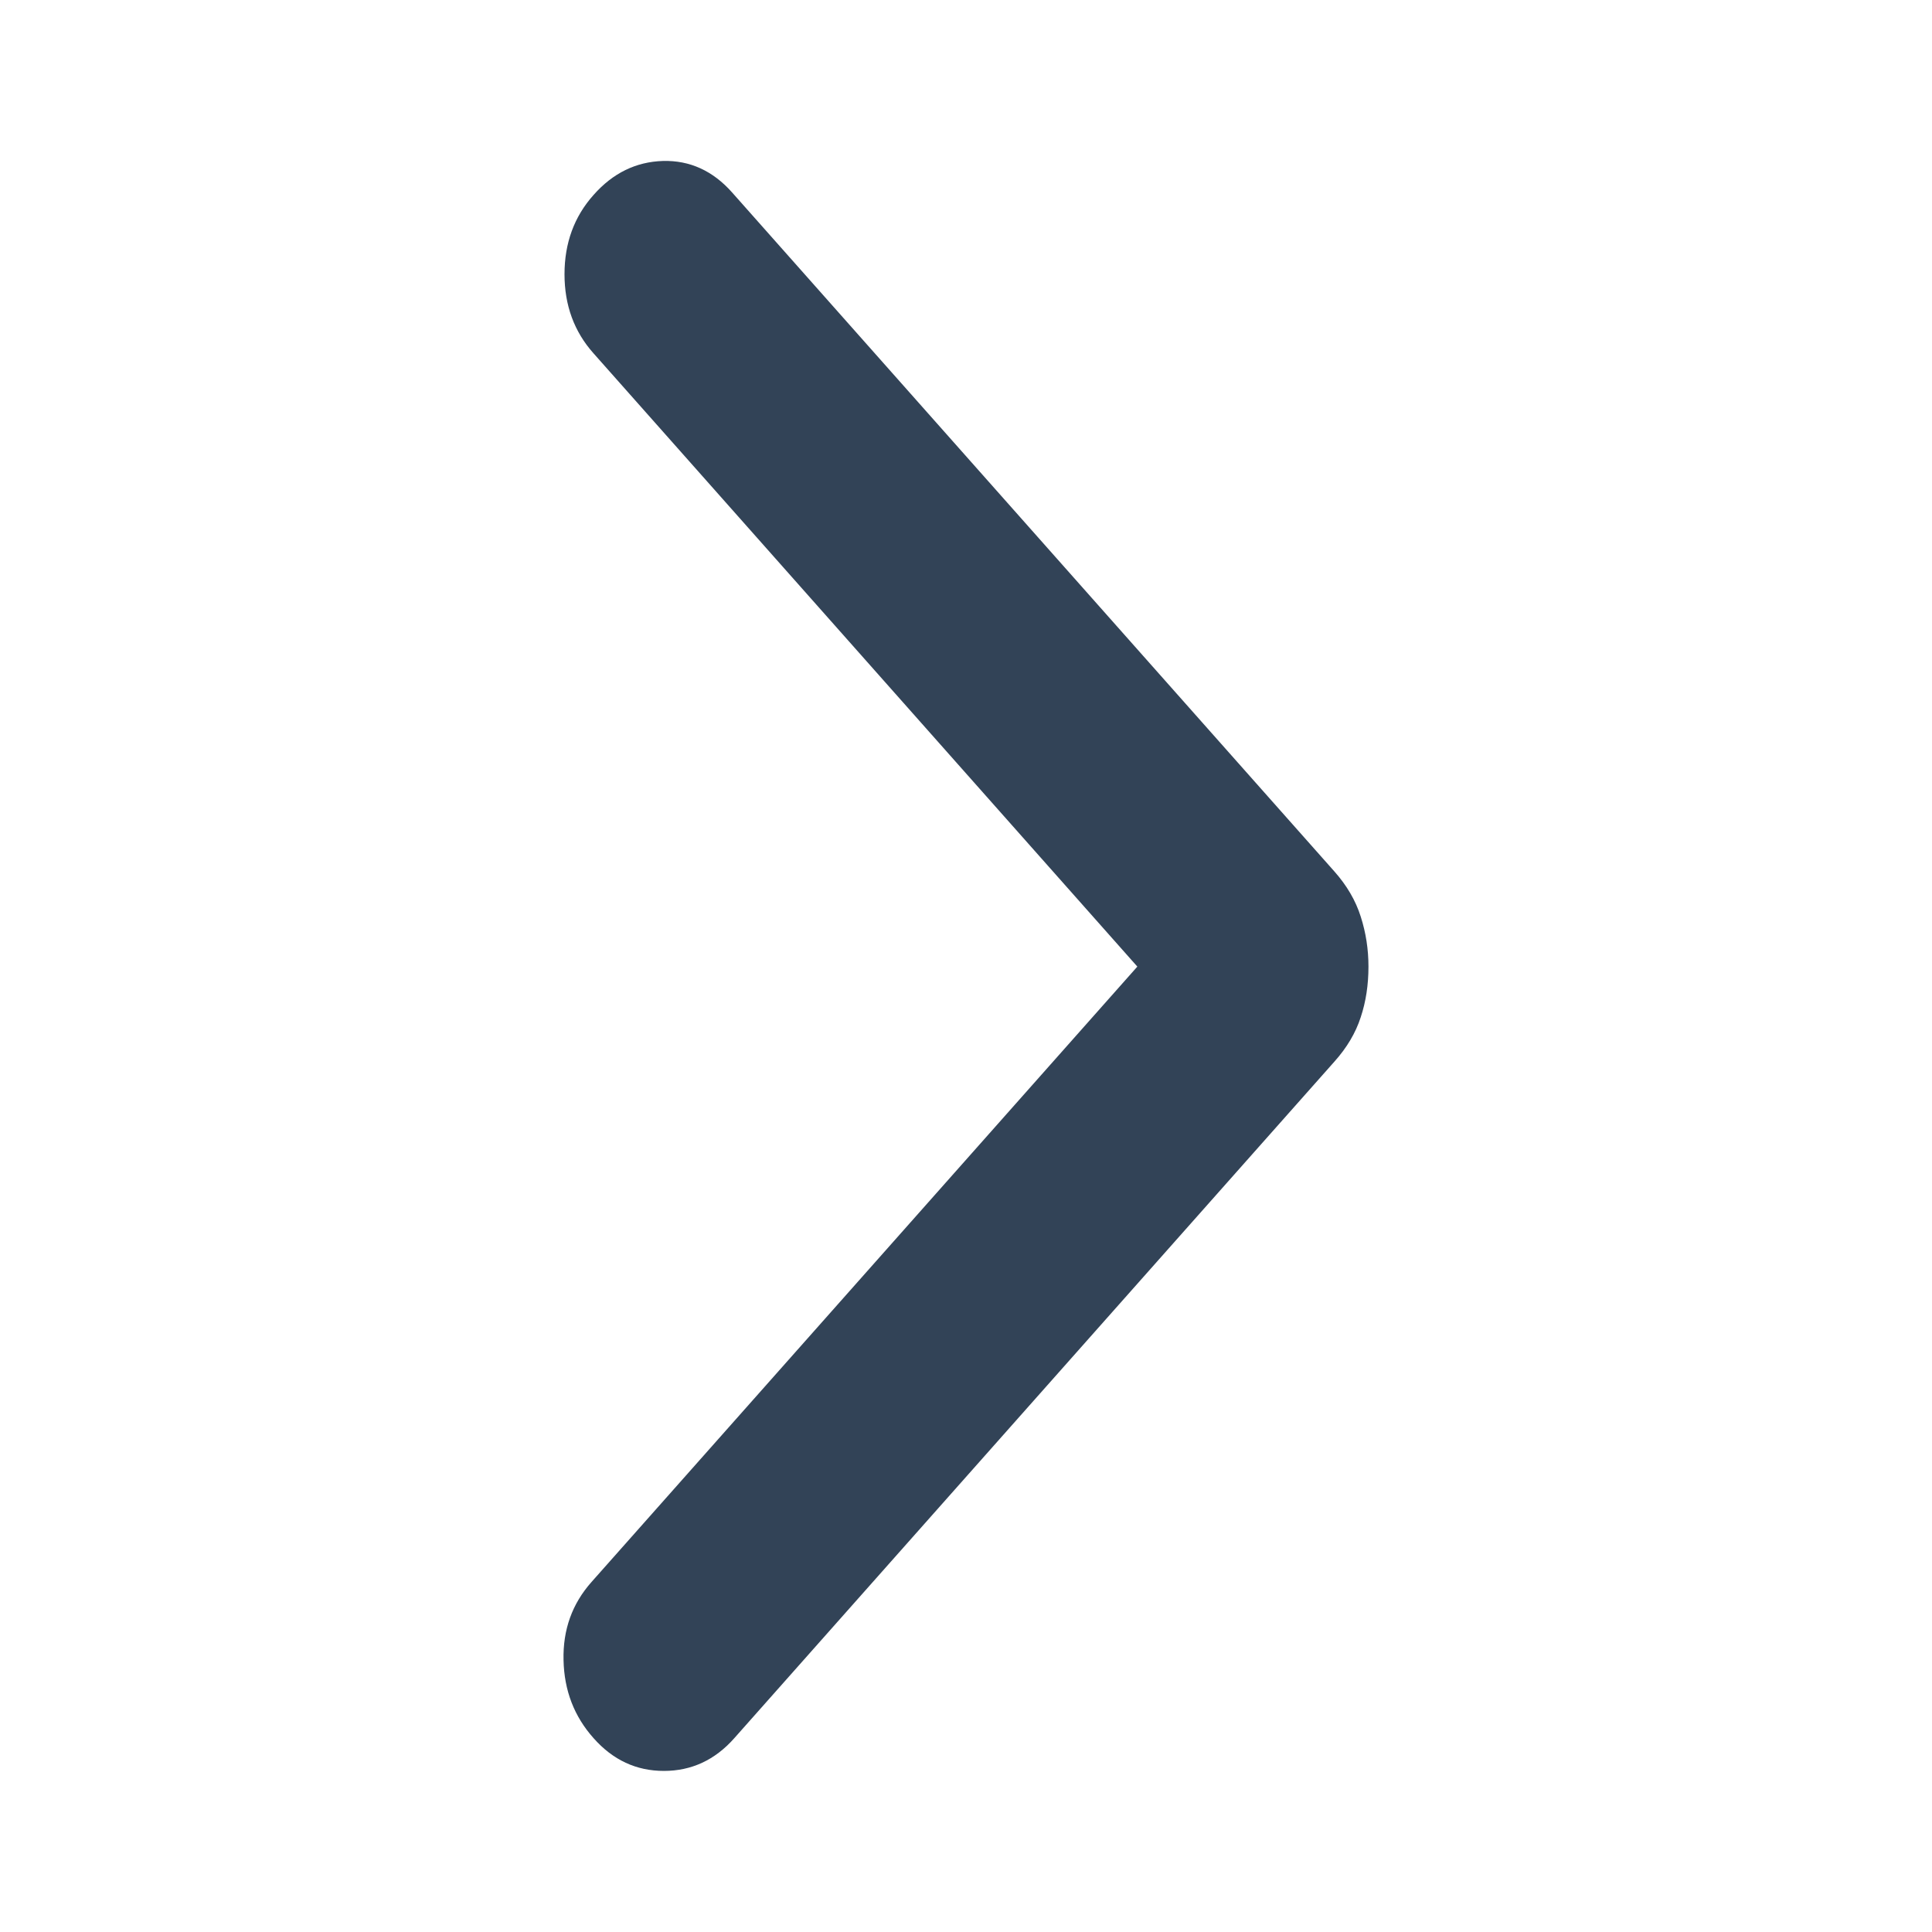 <svg width="16" height="16" viewBox="0 0 16 16" fill="none" xmlns="http://www.w3.org/2000/svg">
<path d="M11.333 8.005C11.333 7.862 11.312 7.725 11.269 7.591C11.227 7.458 11.154 7.333 11.05 7.216L6.064 1.595C5.904 1.414 5.712 1.327 5.49 1.333C5.267 1.34 5.076 1.433 4.916 1.614C4.755 1.794 4.675 2.013 4.675 2.271C4.675 2.528 4.755 2.747 4.916 2.927L9.419 8.005L4.899 13.101C4.738 13.282 4.661 13.497 4.667 13.748C4.672 13.999 4.755 14.215 4.916 14.395C5.076 14.576 5.27 14.666 5.498 14.666C5.726 14.666 5.921 14.576 6.081 14.395L11.05 8.793C11.154 8.677 11.227 8.554 11.269 8.424C11.312 8.295 11.333 8.155 11.333 8.005Z" fill="#324357"/>
</svg>
